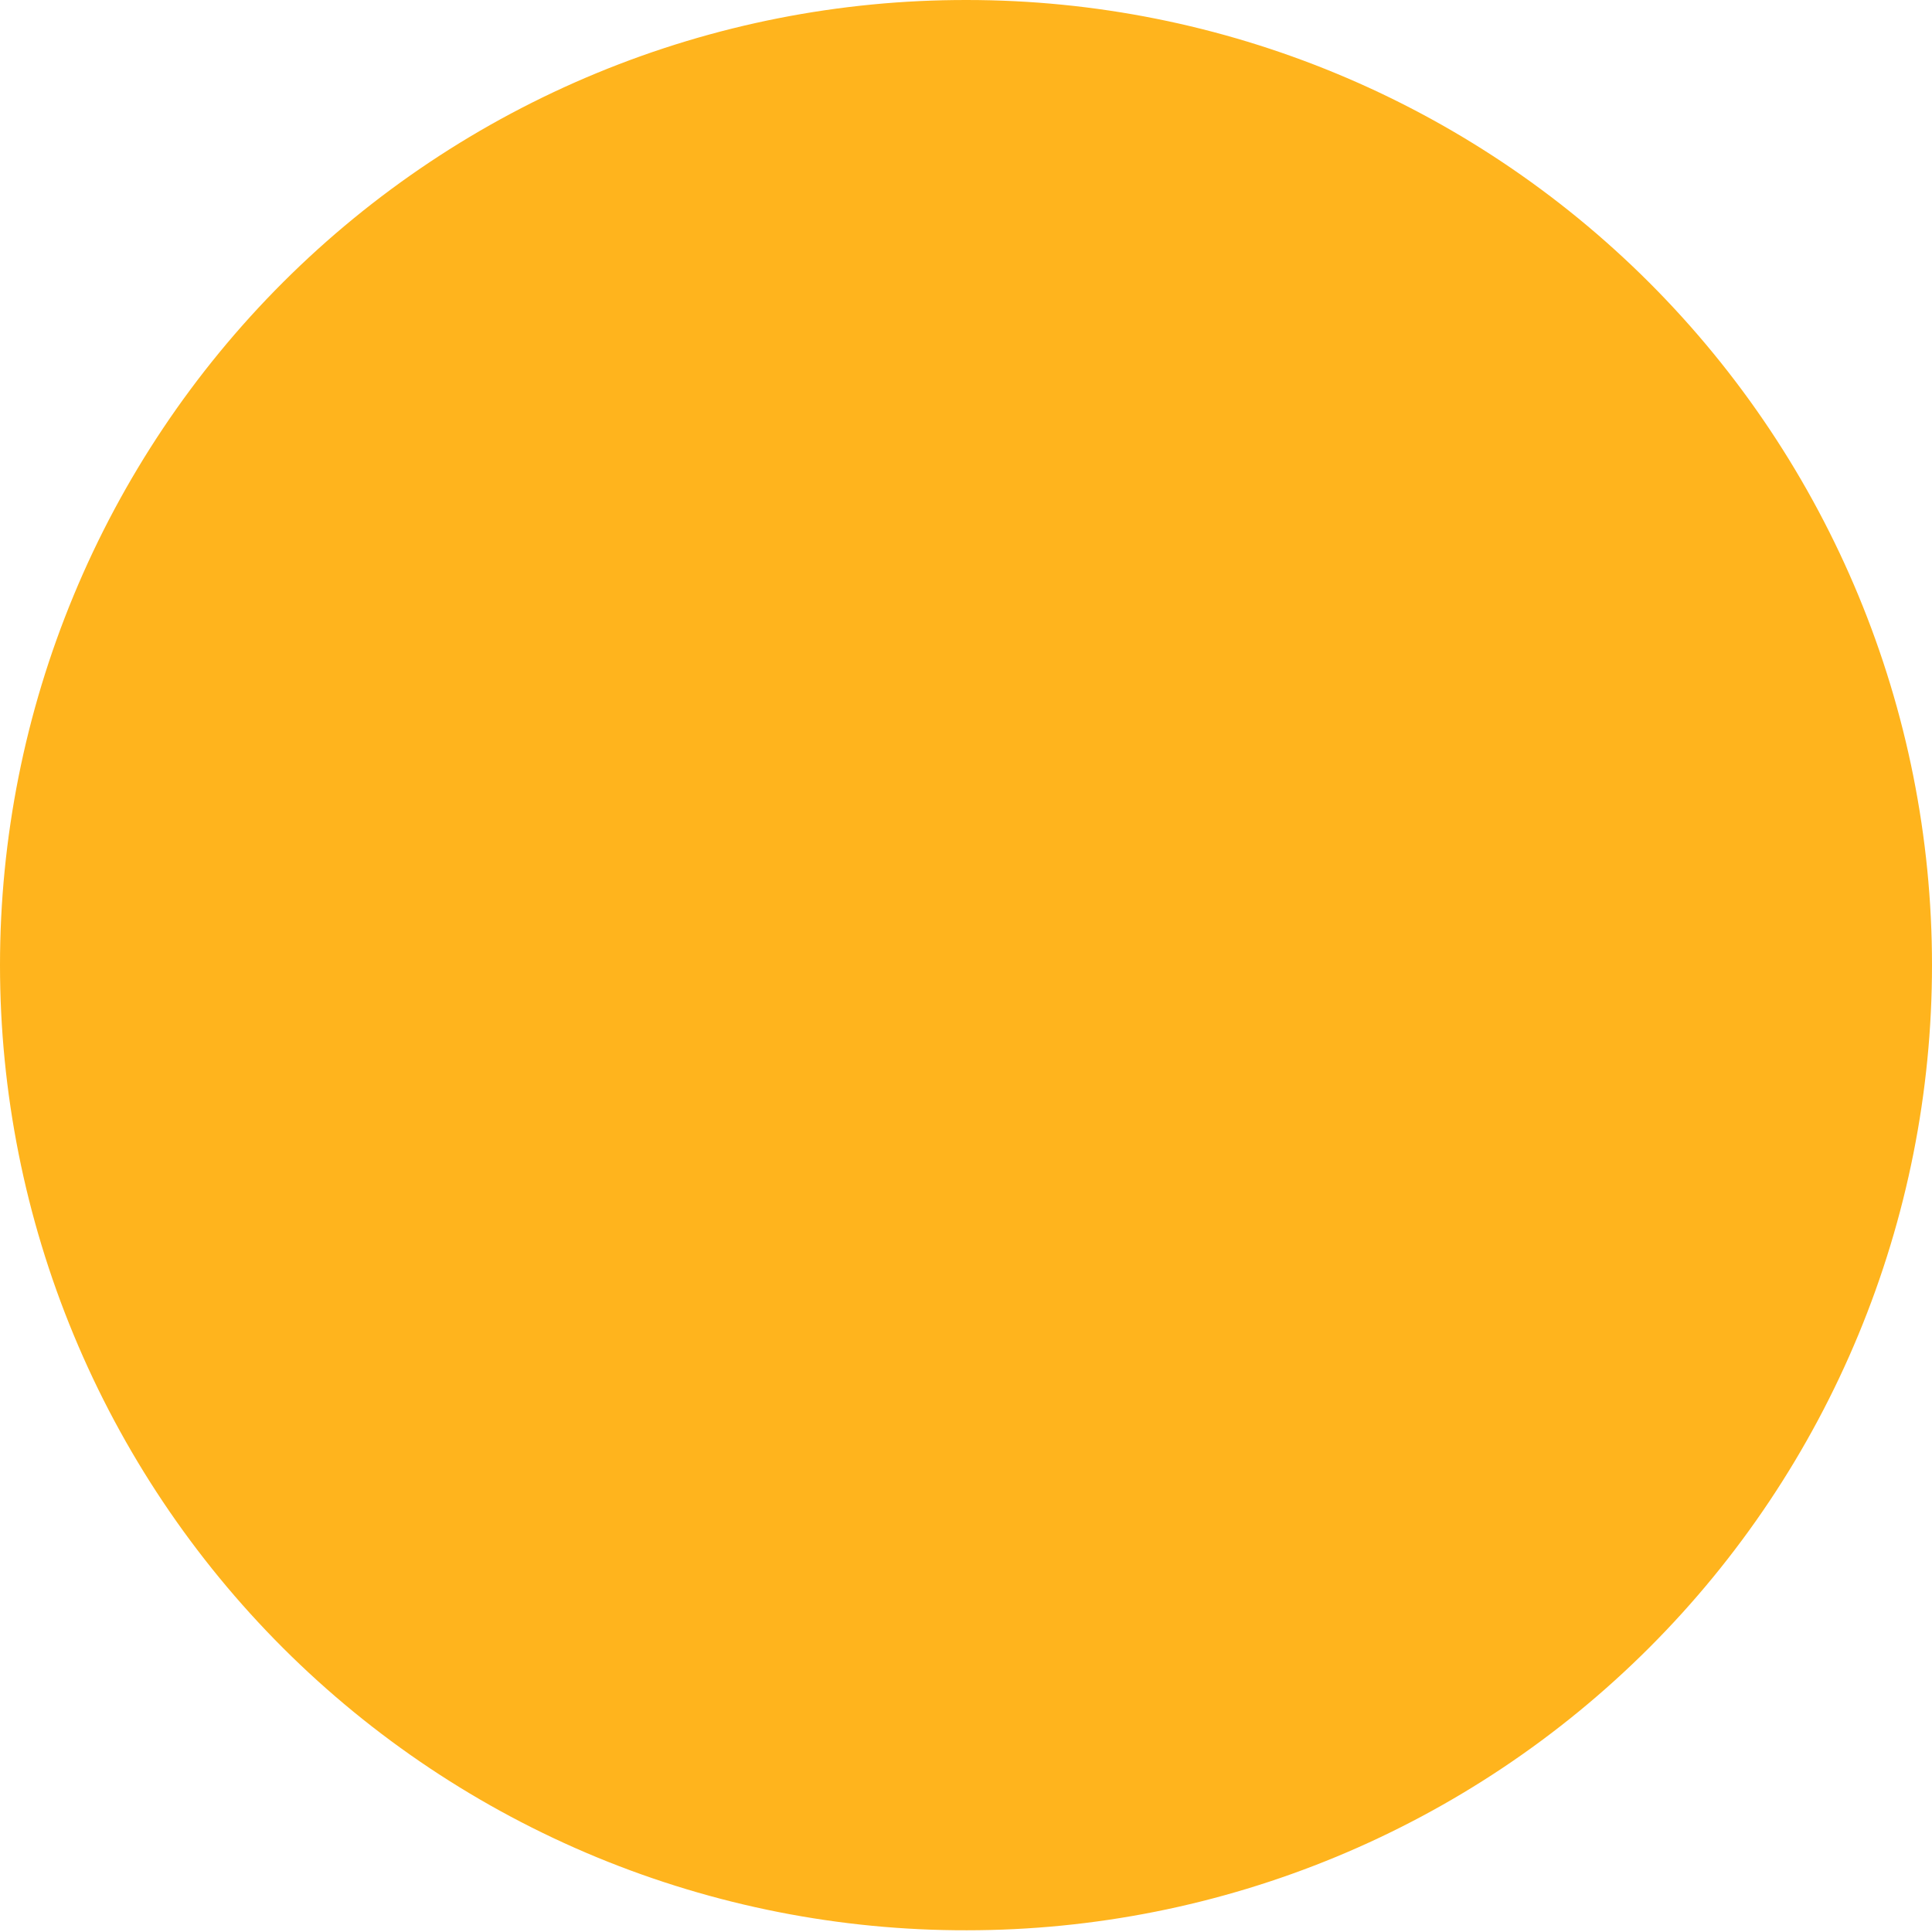 <?xml version="1.0" encoding="UTF-8"?> <svg xmlns="http://www.w3.org/2000/svg" width="46" height="46" viewBox="0 0 46 46" fill="none"> <path d="M46 22.979C46 25.997 45.405 28.985 44.25 31.773C43.096 34.561 41.404 37.094 39.27 39.228C37.136 41.362 34.602 43.055 31.814 44.21C29.026 45.365 26.039 45.959 23.021 45.959C20 45.965 17.006 45.374 14.213 44.222C11.421 43.069 8.882 41.377 6.744 39.243C4.606 37.108 2.911 34.574 1.754 31.783C0.596 28.992 -4.73197e-06 26 0 22.979C-4.73197e-06 19.958 0.596 16.966 1.754 14.176C2.911 11.385 4.606 8.851 6.744 6.716C8.882 4.582 11.421 2.89 14.213 1.738C17.006 0.585 20 -0.005 23.021 3.59864e-05C29.115 3.59864e-05 34.96 2.421 39.27 6.73C43.579 11.04 46 16.885 46 22.979Z" fill="#FFB41D"></path> </svg> 
